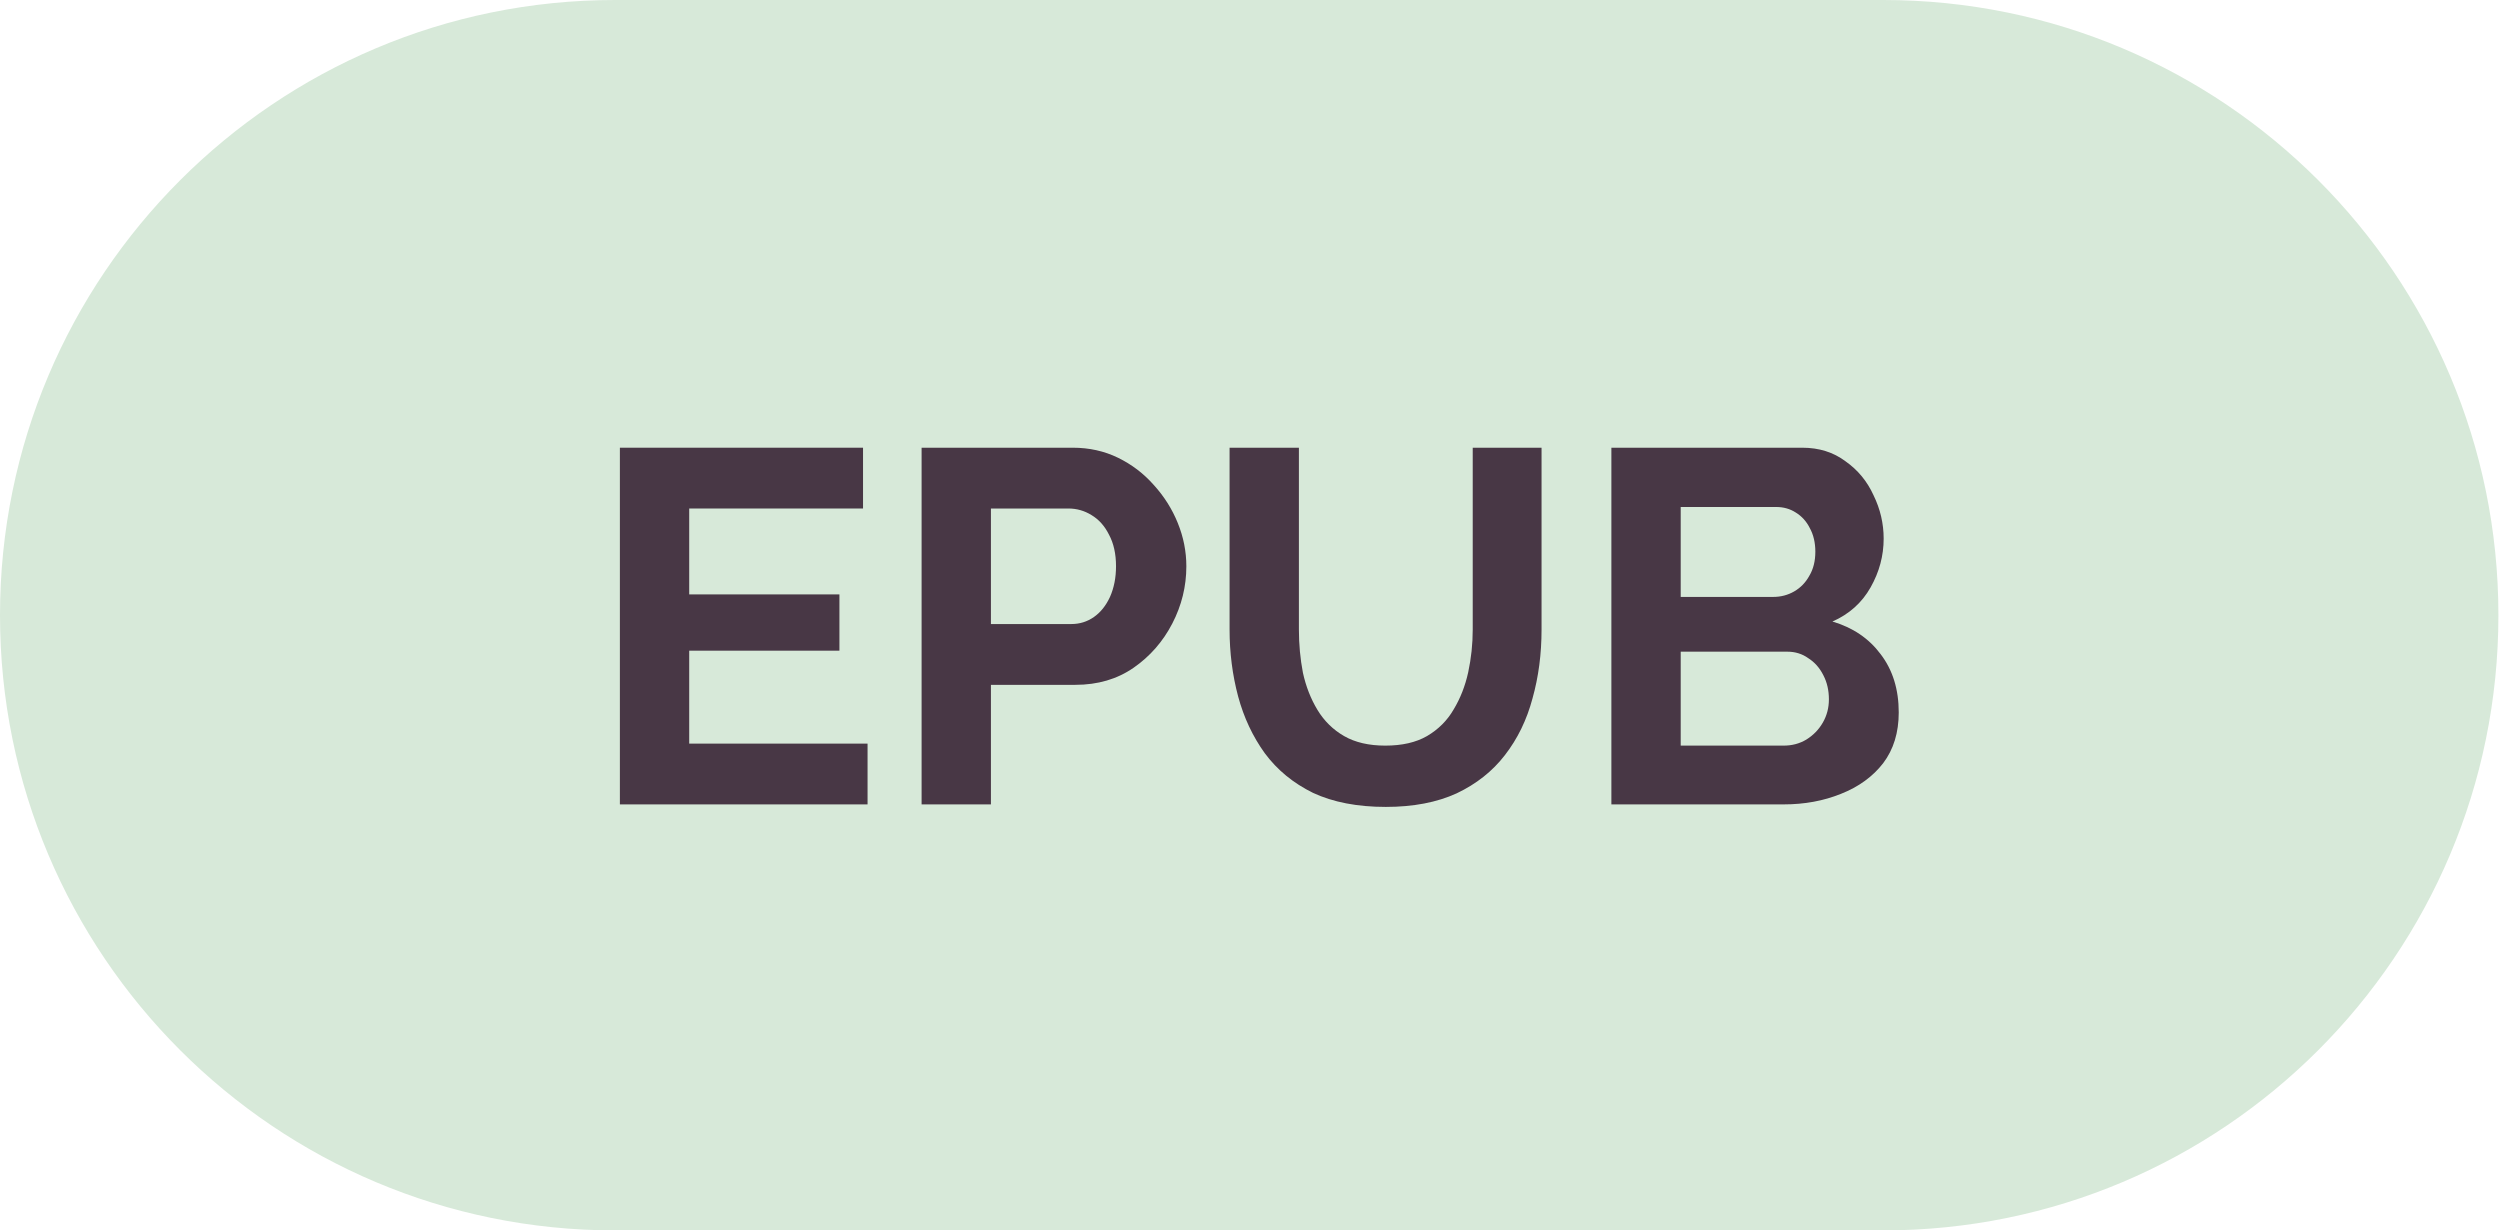 <?xml version="1.0" encoding="UTF-8"?> <svg xmlns="http://www.w3.org/2000/svg" width="319" height="157" viewBox="0 0 319 157" fill="none"> <path d="M0 78.5C0 35.146 35.146 0 78.5 0H240.297C283.651 0 318.797 35.146 318.797 78.5C318.797 121.854 283.651 157 240.297 157H78.5C35.146 157 0 121.854 0 78.5Z" fill="#D7E9D9"></path> <path d="M110.7 94.885V102.641H79.097V57.128H110.123V64.885H87.943V75.846H107.11V83.026H87.943V94.885H110.7Z" fill="#483745"></path> <path d="M117.596 102.641V57.128H136.891C138.985 57.128 140.908 57.556 142.66 58.41C144.412 59.265 145.929 60.419 147.212 61.872C148.536 63.325 149.562 64.949 150.288 66.744C151.015 68.539 151.378 70.376 151.378 72.257C151.378 74.821 150.78 77.257 149.583 79.564C148.387 81.872 146.741 83.752 144.647 85.205C142.553 86.658 140.075 87.385 137.212 87.385H126.442V102.641H117.596ZM126.442 79.628H136.699C137.767 79.628 138.729 79.329 139.583 78.731C140.438 78.133 141.122 77.278 141.635 76.167C142.147 75.013 142.404 73.71 142.404 72.257C142.404 70.675 142.105 69.329 141.506 68.218C140.951 67.107 140.203 66.274 139.263 65.718C138.365 65.163 137.382 64.885 136.314 64.885H126.442V79.628Z" fill="#483745"></path> <path d="M176.83 102.962C173.197 102.962 170.099 102.363 167.535 101.167C165.014 99.927 162.962 98.24 161.381 96.103C159.843 93.966 158.71 91.552 157.984 88.859C157.257 86.124 156.894 83.282 156.894 80.334V57.128H165.74V80.334C165.74 82.214 165.911 84.052 166.253 85.846C166.638 87.599 167.257 89.18 168.112 90.59C168.967 92 170.099 93.111 171.509 93.923C172.92 94.735 174.672 95.141 176.766 95.141C178.903 95.141 180.676 94.735 182.086 93.923C183.539 93.069 184.672 91.936 185.484 90.526C186.338 89.116 186.958 87.534 187.343 85.782C187.727 83.987 187.92 82.171 187.92 80.334V57.128H196.702V80.334C196.702 83.453 196.317 86.38 195.548 89.116C194.821 91.851 193.646 94.265 192.022 96.359C190.441 98.41 188.39 100.034 185.868 101.231C183.347 102.385 180.334 102.962 176.83 102.962Z" fill="#483745"></path> <path d="M242.279 90.91C242.279 93.475 241.616 95.633 240.291 97.385C238.967 99.094 237.172 100.398 234.907 101.295C232.685 102.192 230.249 102.641 227.599 102.641H205.612V57.128H229.971C232.108 57.128 233.945 57.705 235.484 58.859C237.065 59.97 238.261 61.423 239.073 63.218C239.928 64.97 240.355 66.808 240.355 68.731C240.355 70.91 239.8 72.983 238.689 74.949C237.578 76.915 235.954 78.368 233.817 79.308C236.424 80.077 238.475 81.466 239.971 83.475C241.509 85.483 242.279 87.962 242.279 90.91ZM233.368 89.244C233.368 88.09 233.133 87.064 232.663 86.167C232.193 85.227 231.552 84.5 230.74 83.987C229.971 83.432 229.073 83.154 228.048 83.154H214.458V95.141H227.599C228.667 95.141 229.629 94.885 230.484 94.372C231.381 93.816 232.086 93.09 232.599 92.192C233.112 91.295 233.368 90.312 233.368 89.244ZM214.458 64.692V76.167H226.253C227.236 76.167 228.133 75.932 228.945 75.462C229.757 74.992 230.398 74.329 230.868 73.475C231.381 72.62 231.638 71.594 231.638 70.398C231.638 69.244 231.402 68.24 230.932 67.385C230.505 66.53 229.907 65.868 229.138 65.398C228.411 64.928 227.578 64.692 226.638 64.692H214.458Z" fill="#483745"></path> </svg> 